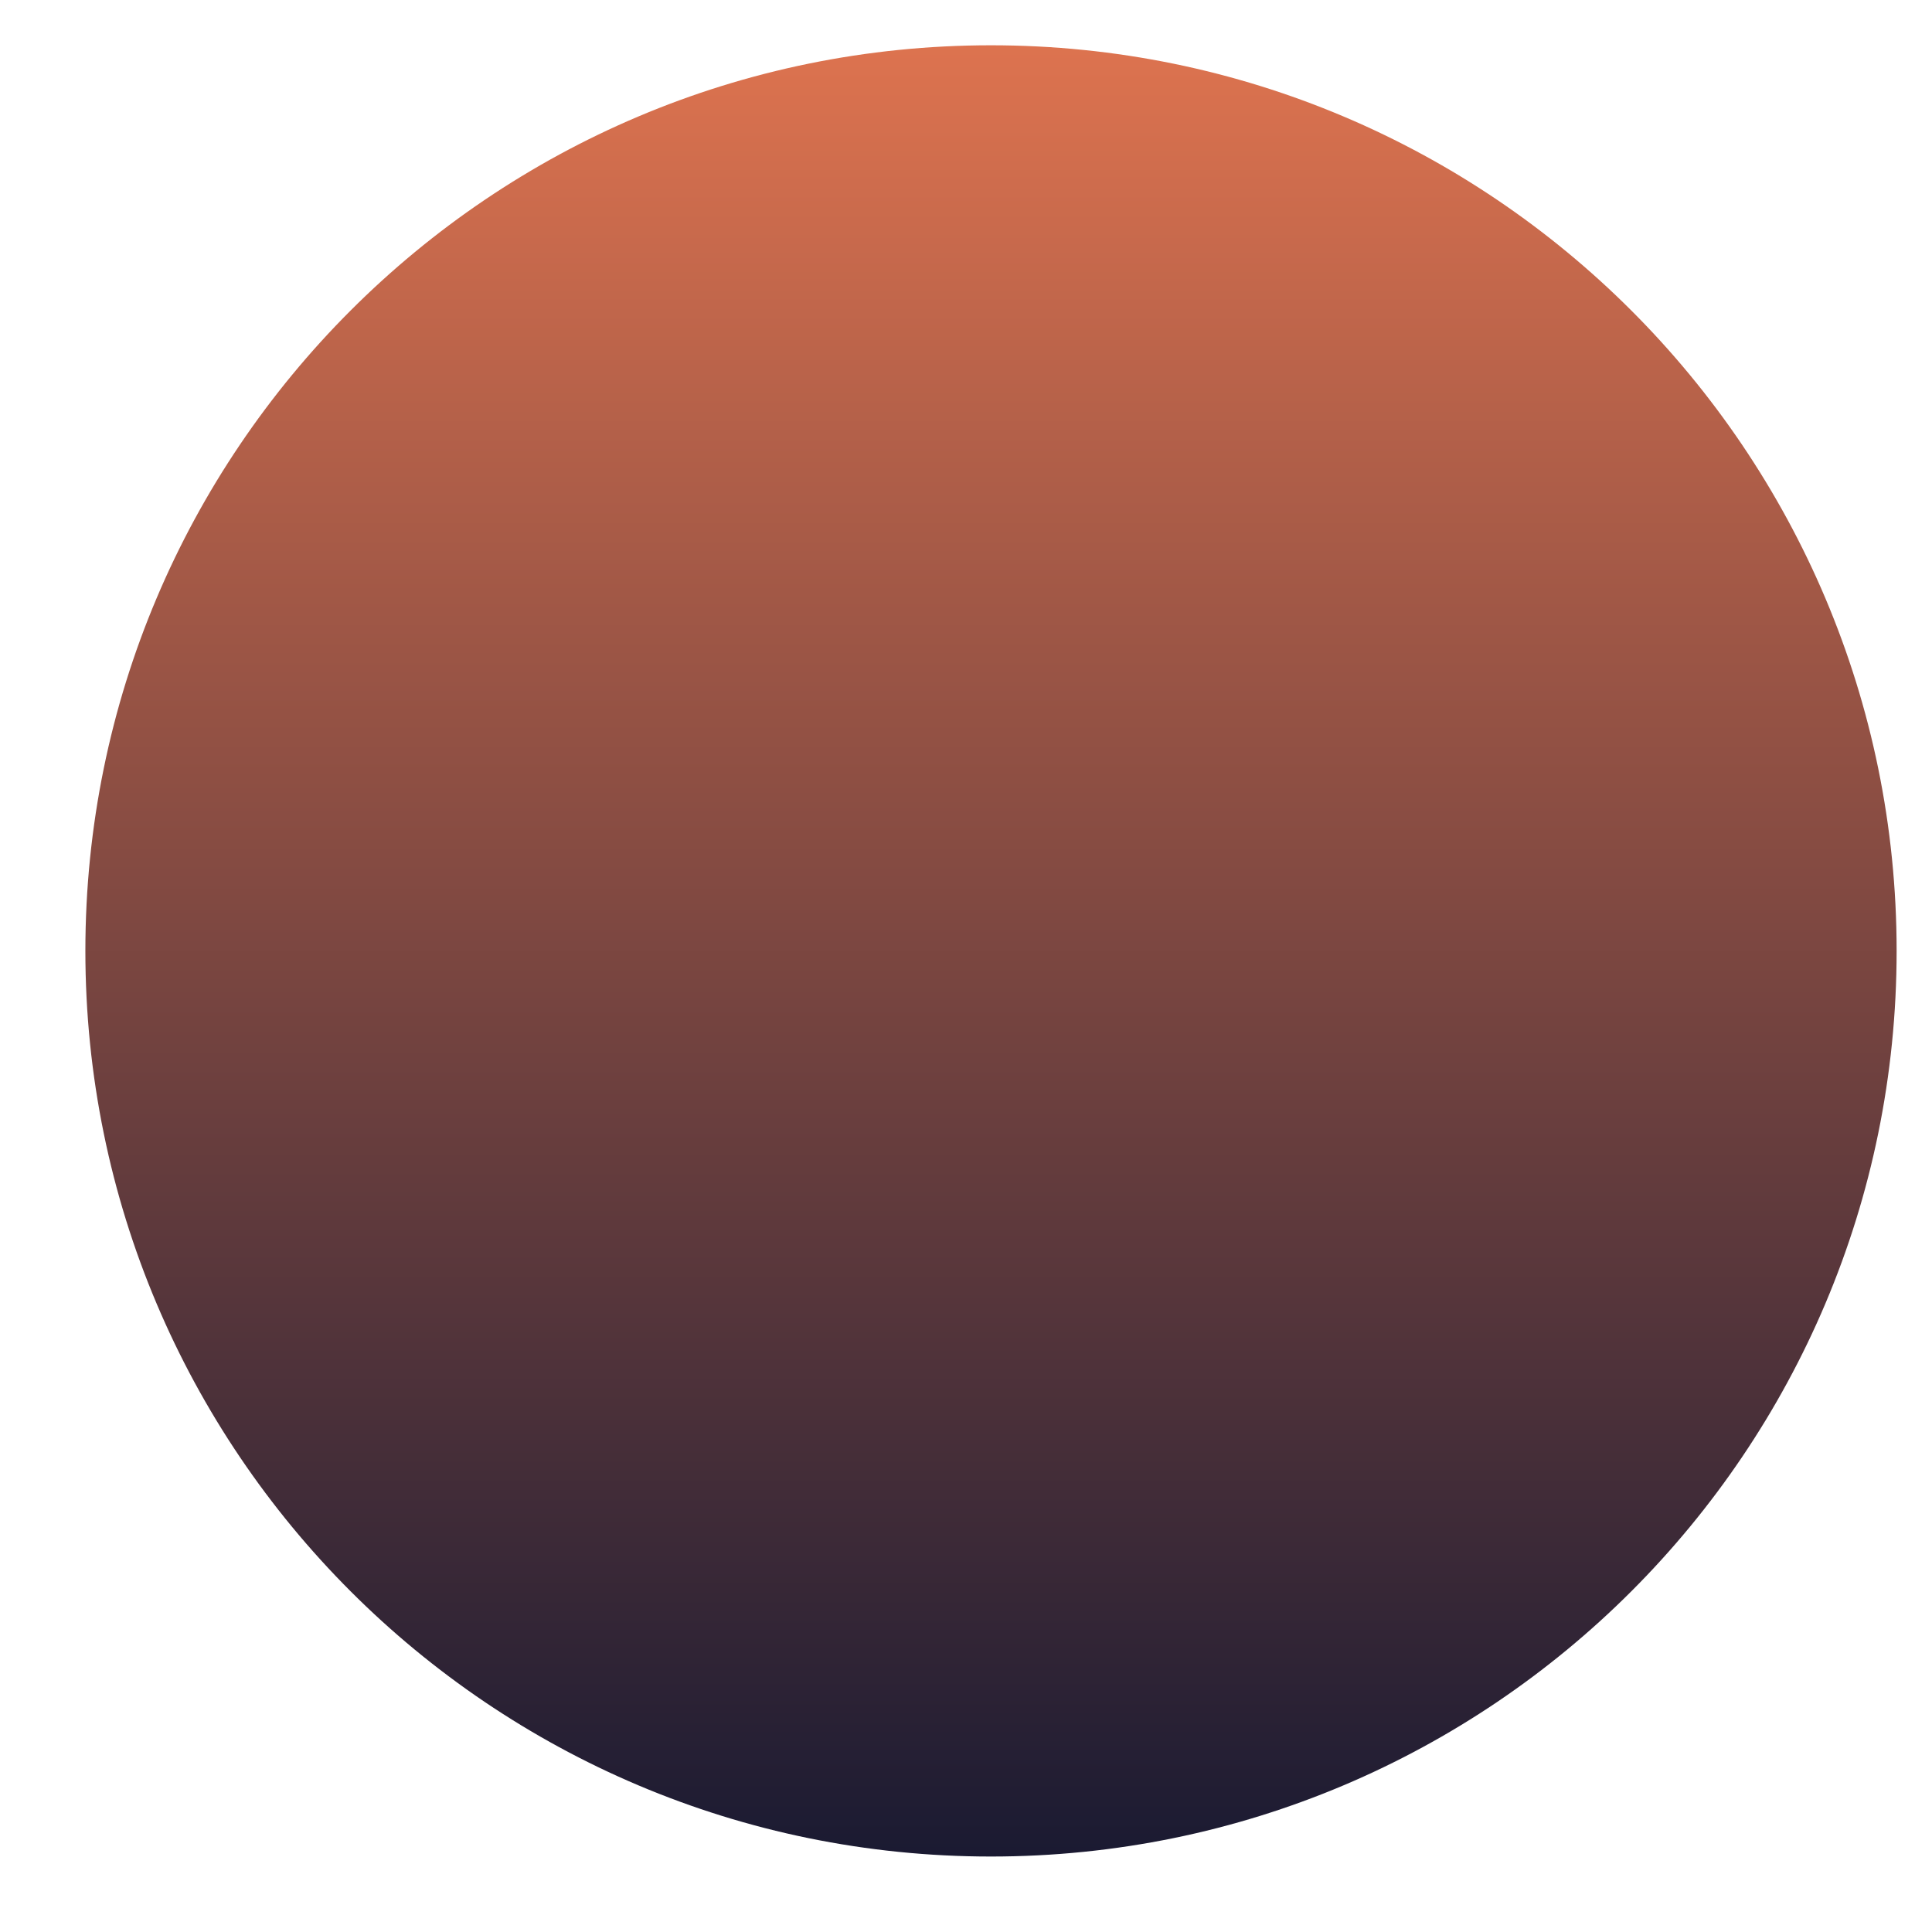 <svg width="16" height="16" viewBox="0 0 16 16" fill="none" xmlns="http://www.w3.org/2000/svg">
<path d="M8.207 15.375C4.064 15.375 0.707 12.017 0.707 7.875C0.707 3.733 4.064 0.375 8.207 0.375C12.349 0.375 15.707 3.733 15.707 7.875C15.707 12.017 12.349 15.375 8.207 15.375Z" fill="url(#paint0_linear_412_15560)"/>
<defs>
<linearGradient id="paint0_linear_412_15560" x1="8.207" y1="0.375" x2="8.207" y2="15.375" gradientUnits="userSpaceOnUse">
<stop stop-color="#DD734F"/>
<stop offset="1" stop-color="#1A1A32"/>
</linearGradient>
</defs>
</svg>
